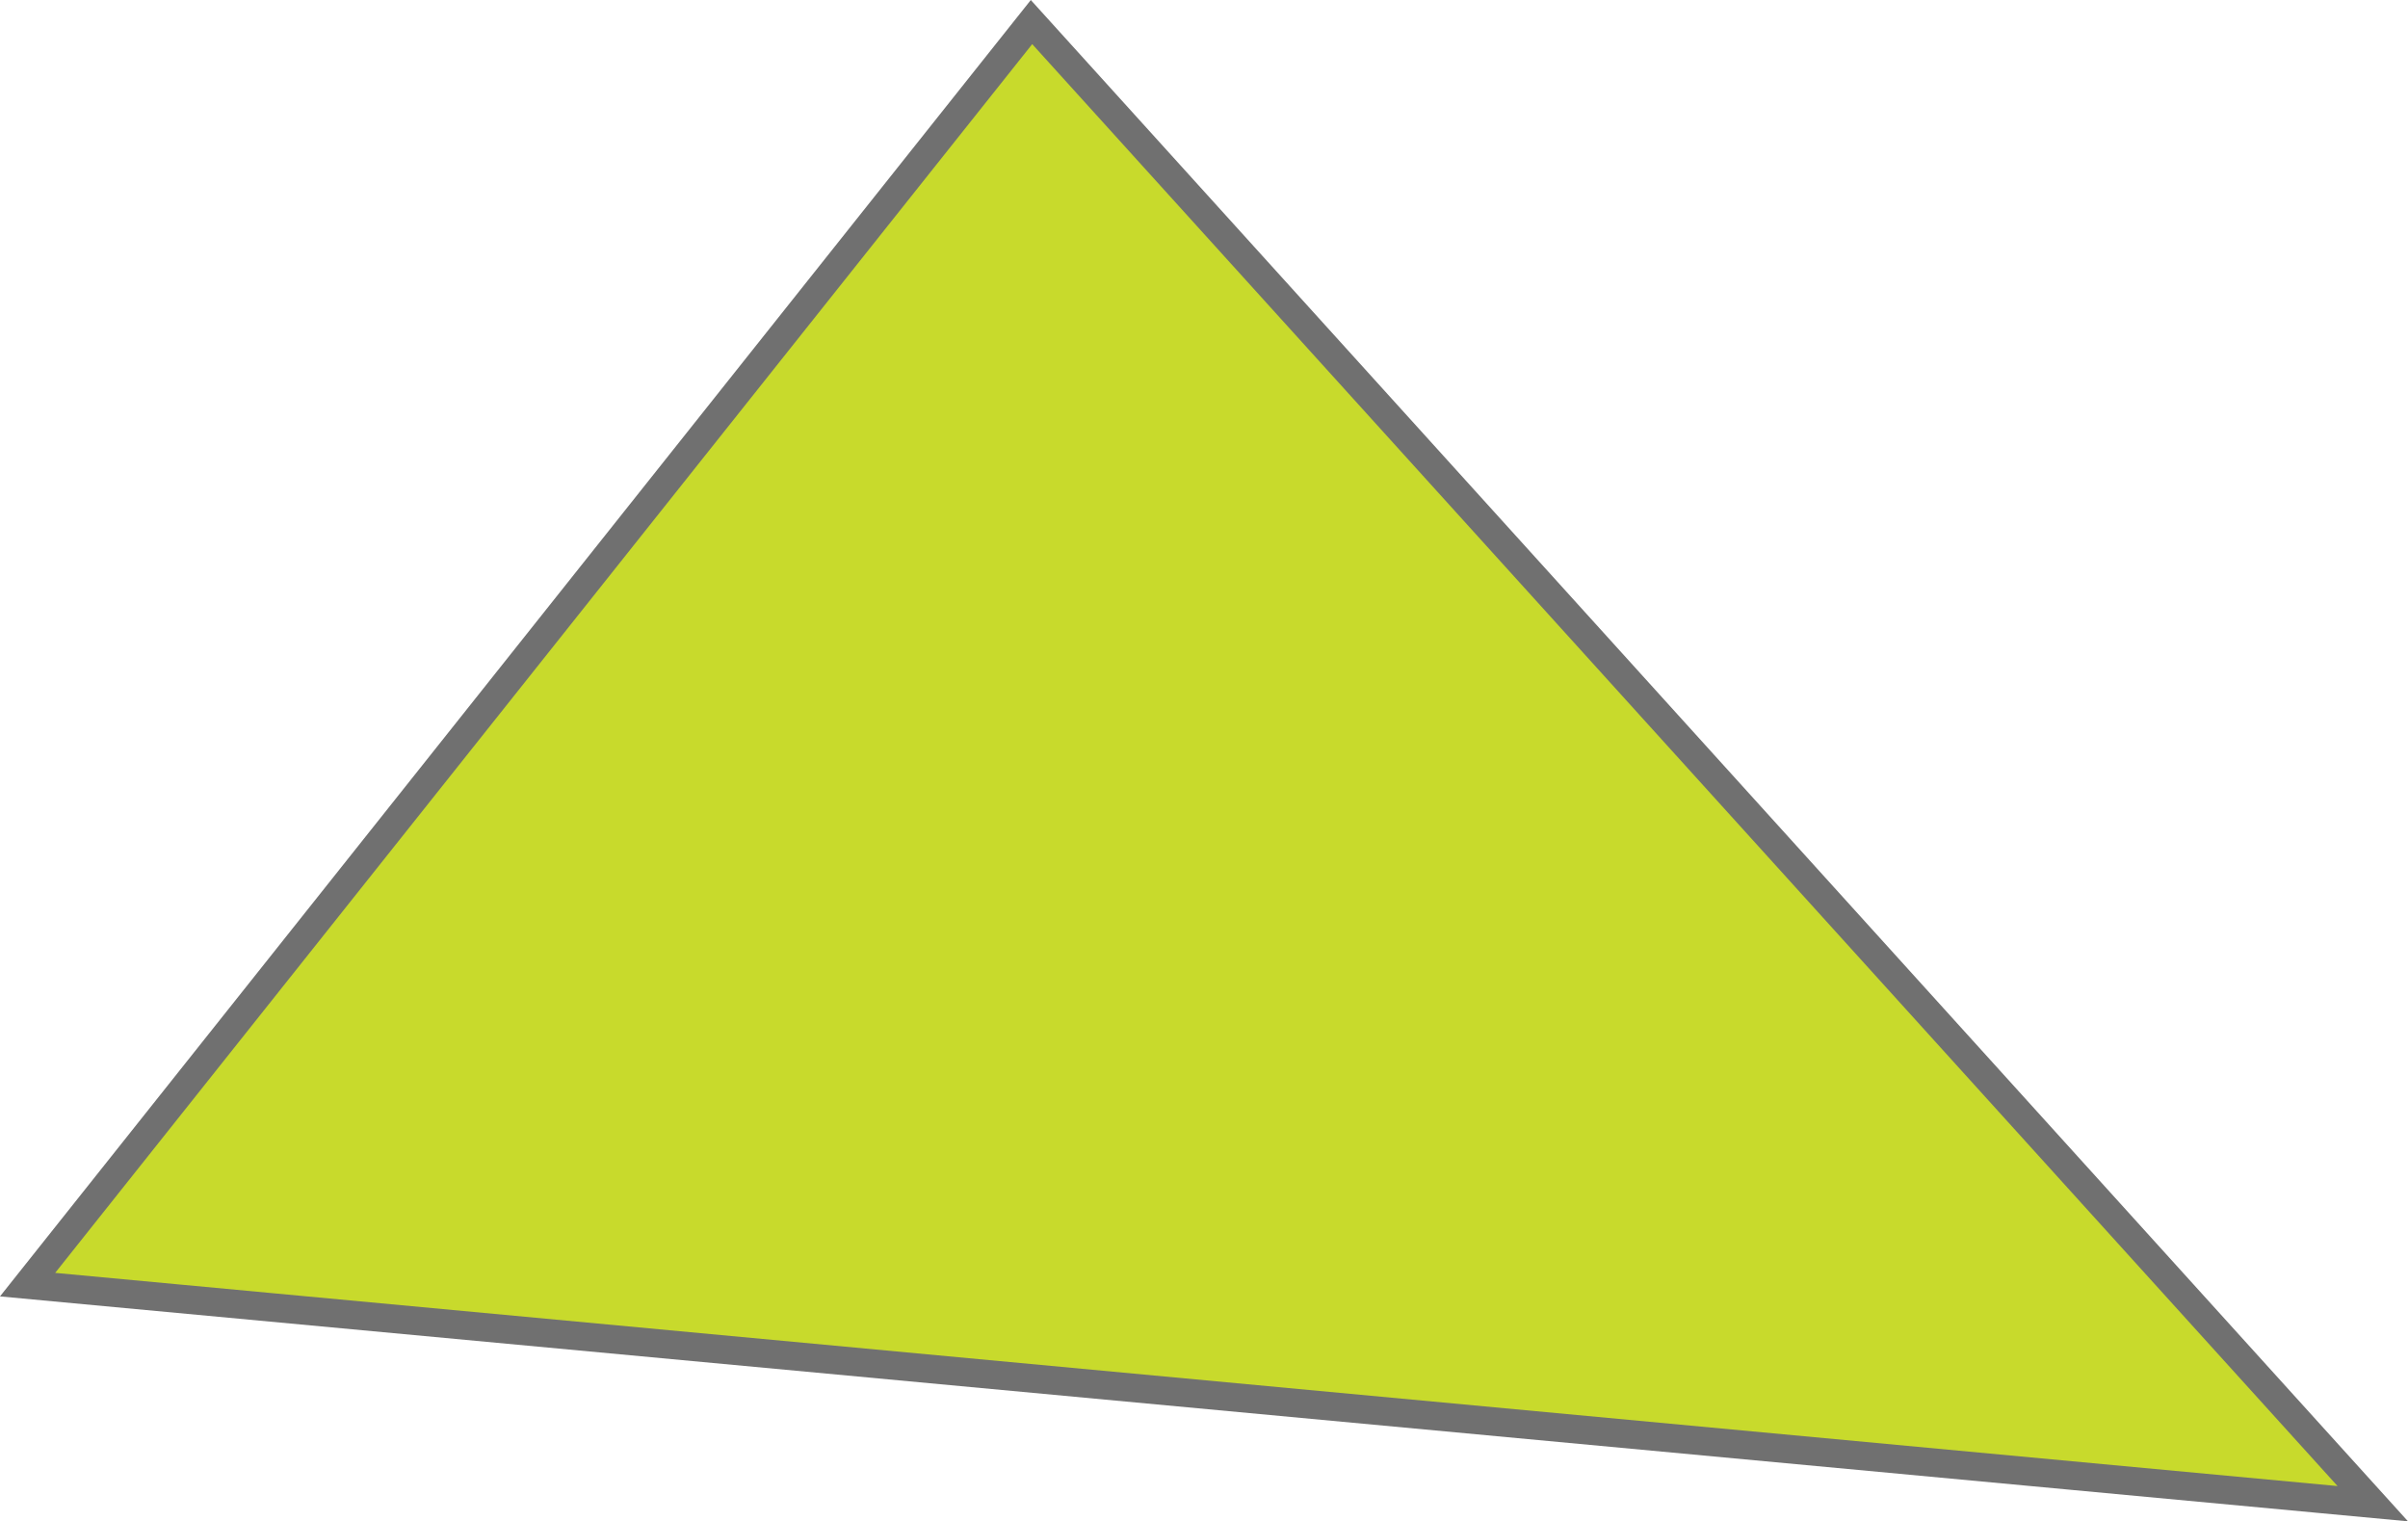 <svg xmlns="http://www.w3.org/2000/svg" width="84.334" height="53.275" viewBox="0 0 84.334 53.275">
  <path id="Path_8517" data-name="Path 8517" d="M524,12478.057l-46.974-51.886-35.16,44.215Z" transform="translate(-440.9 -12425.398)" fill="#c8da2c" stroke="#707070" stroke-width="1"/>
</svg>
